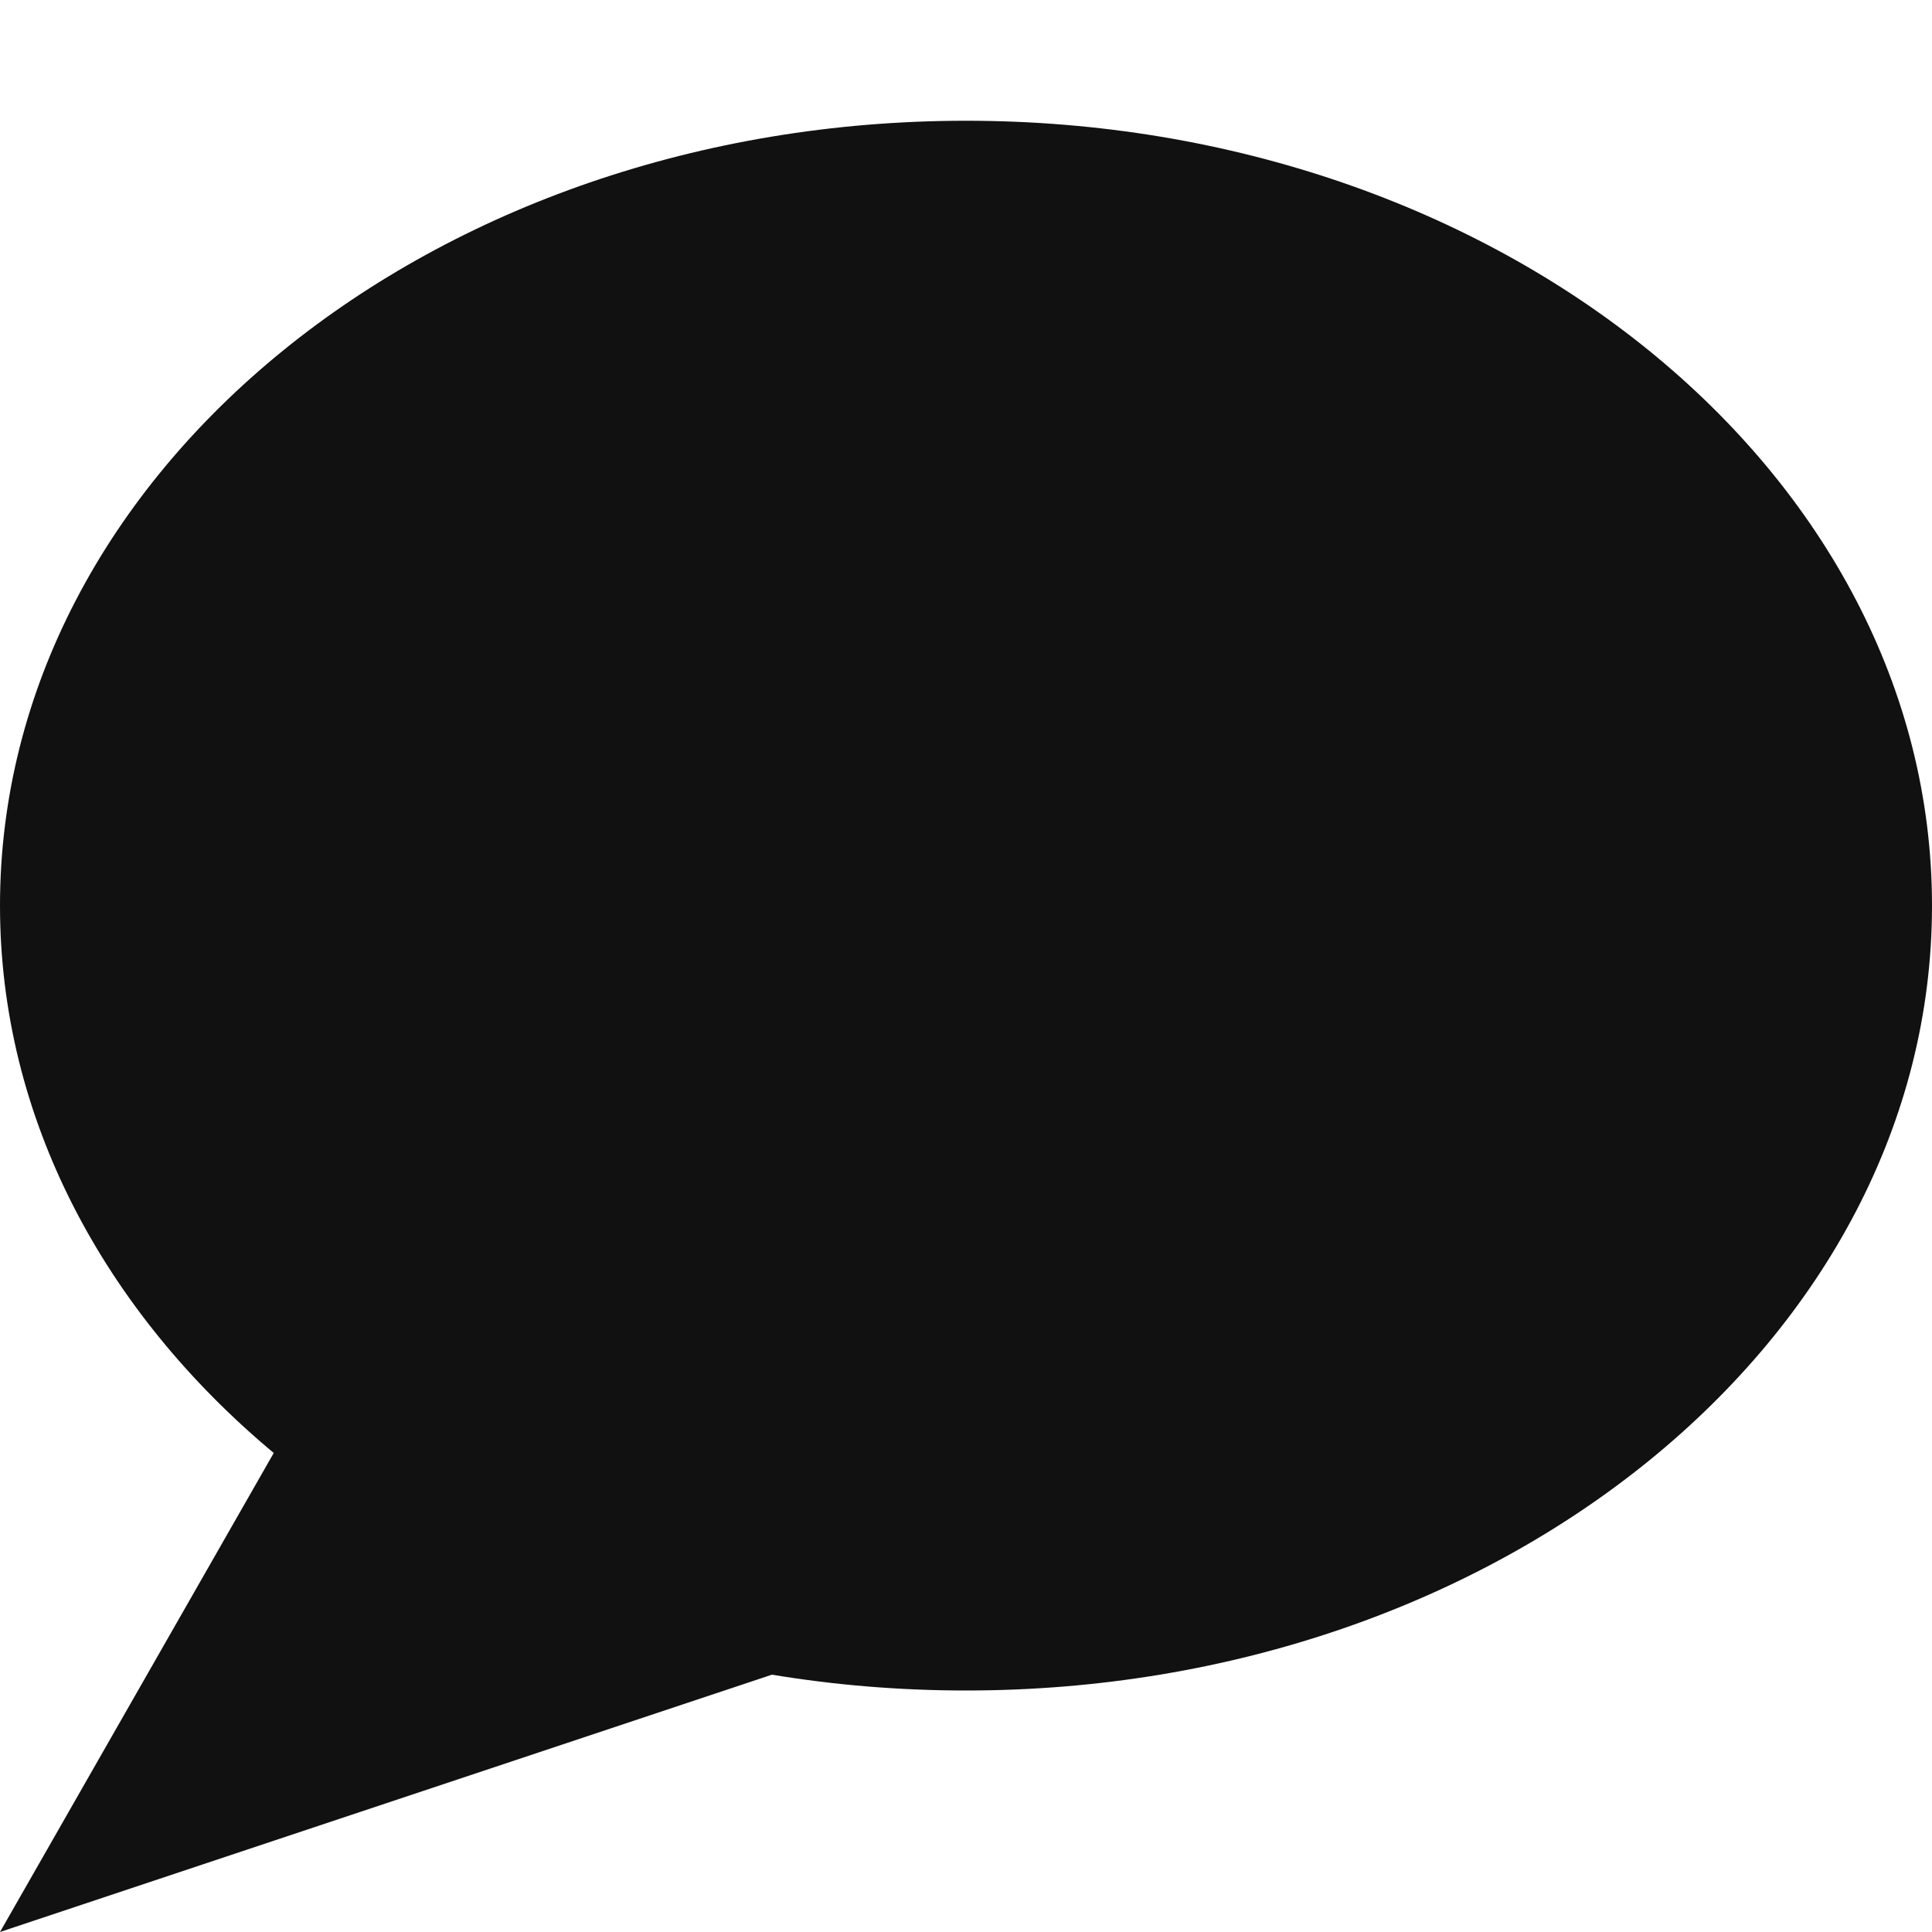 <?xml version="1.0" encoding="UTF-8"?>
<svg width="16px" height="16px" viewBox="0 0 16 16" version="1.1" xmlns="http://www.w3.org/2000/svg" xmlns:xlink="http://www.w3.org/1999/xlink">
    <!-- Generator: Sketch 55.2 (78181) - https://sketchapp.com -->
    <title>Glyphs/Chat/Light</title>
    <desc>Created with Sketch.</desc>
    <g id="Glyphs/Chat/Light" stroke="none" stroke-width="1" fill="none" fill-rule="evenodd">
        <path d="M6.393,13.869 L1.01274544e-12,16 L2.267,12.033 C0.864,10.862 0,9.263 0,7.5 C0,3.91 3.582,1 8,1 C12.418,1 16,3.91 16,7.5 C16,11.09 12.418,14 8,14 C7.45,14 6.912,13.955 6.393,13.869 Z" id="Messages-Icon" fill="#111111"></path>
    </g>
</svg>